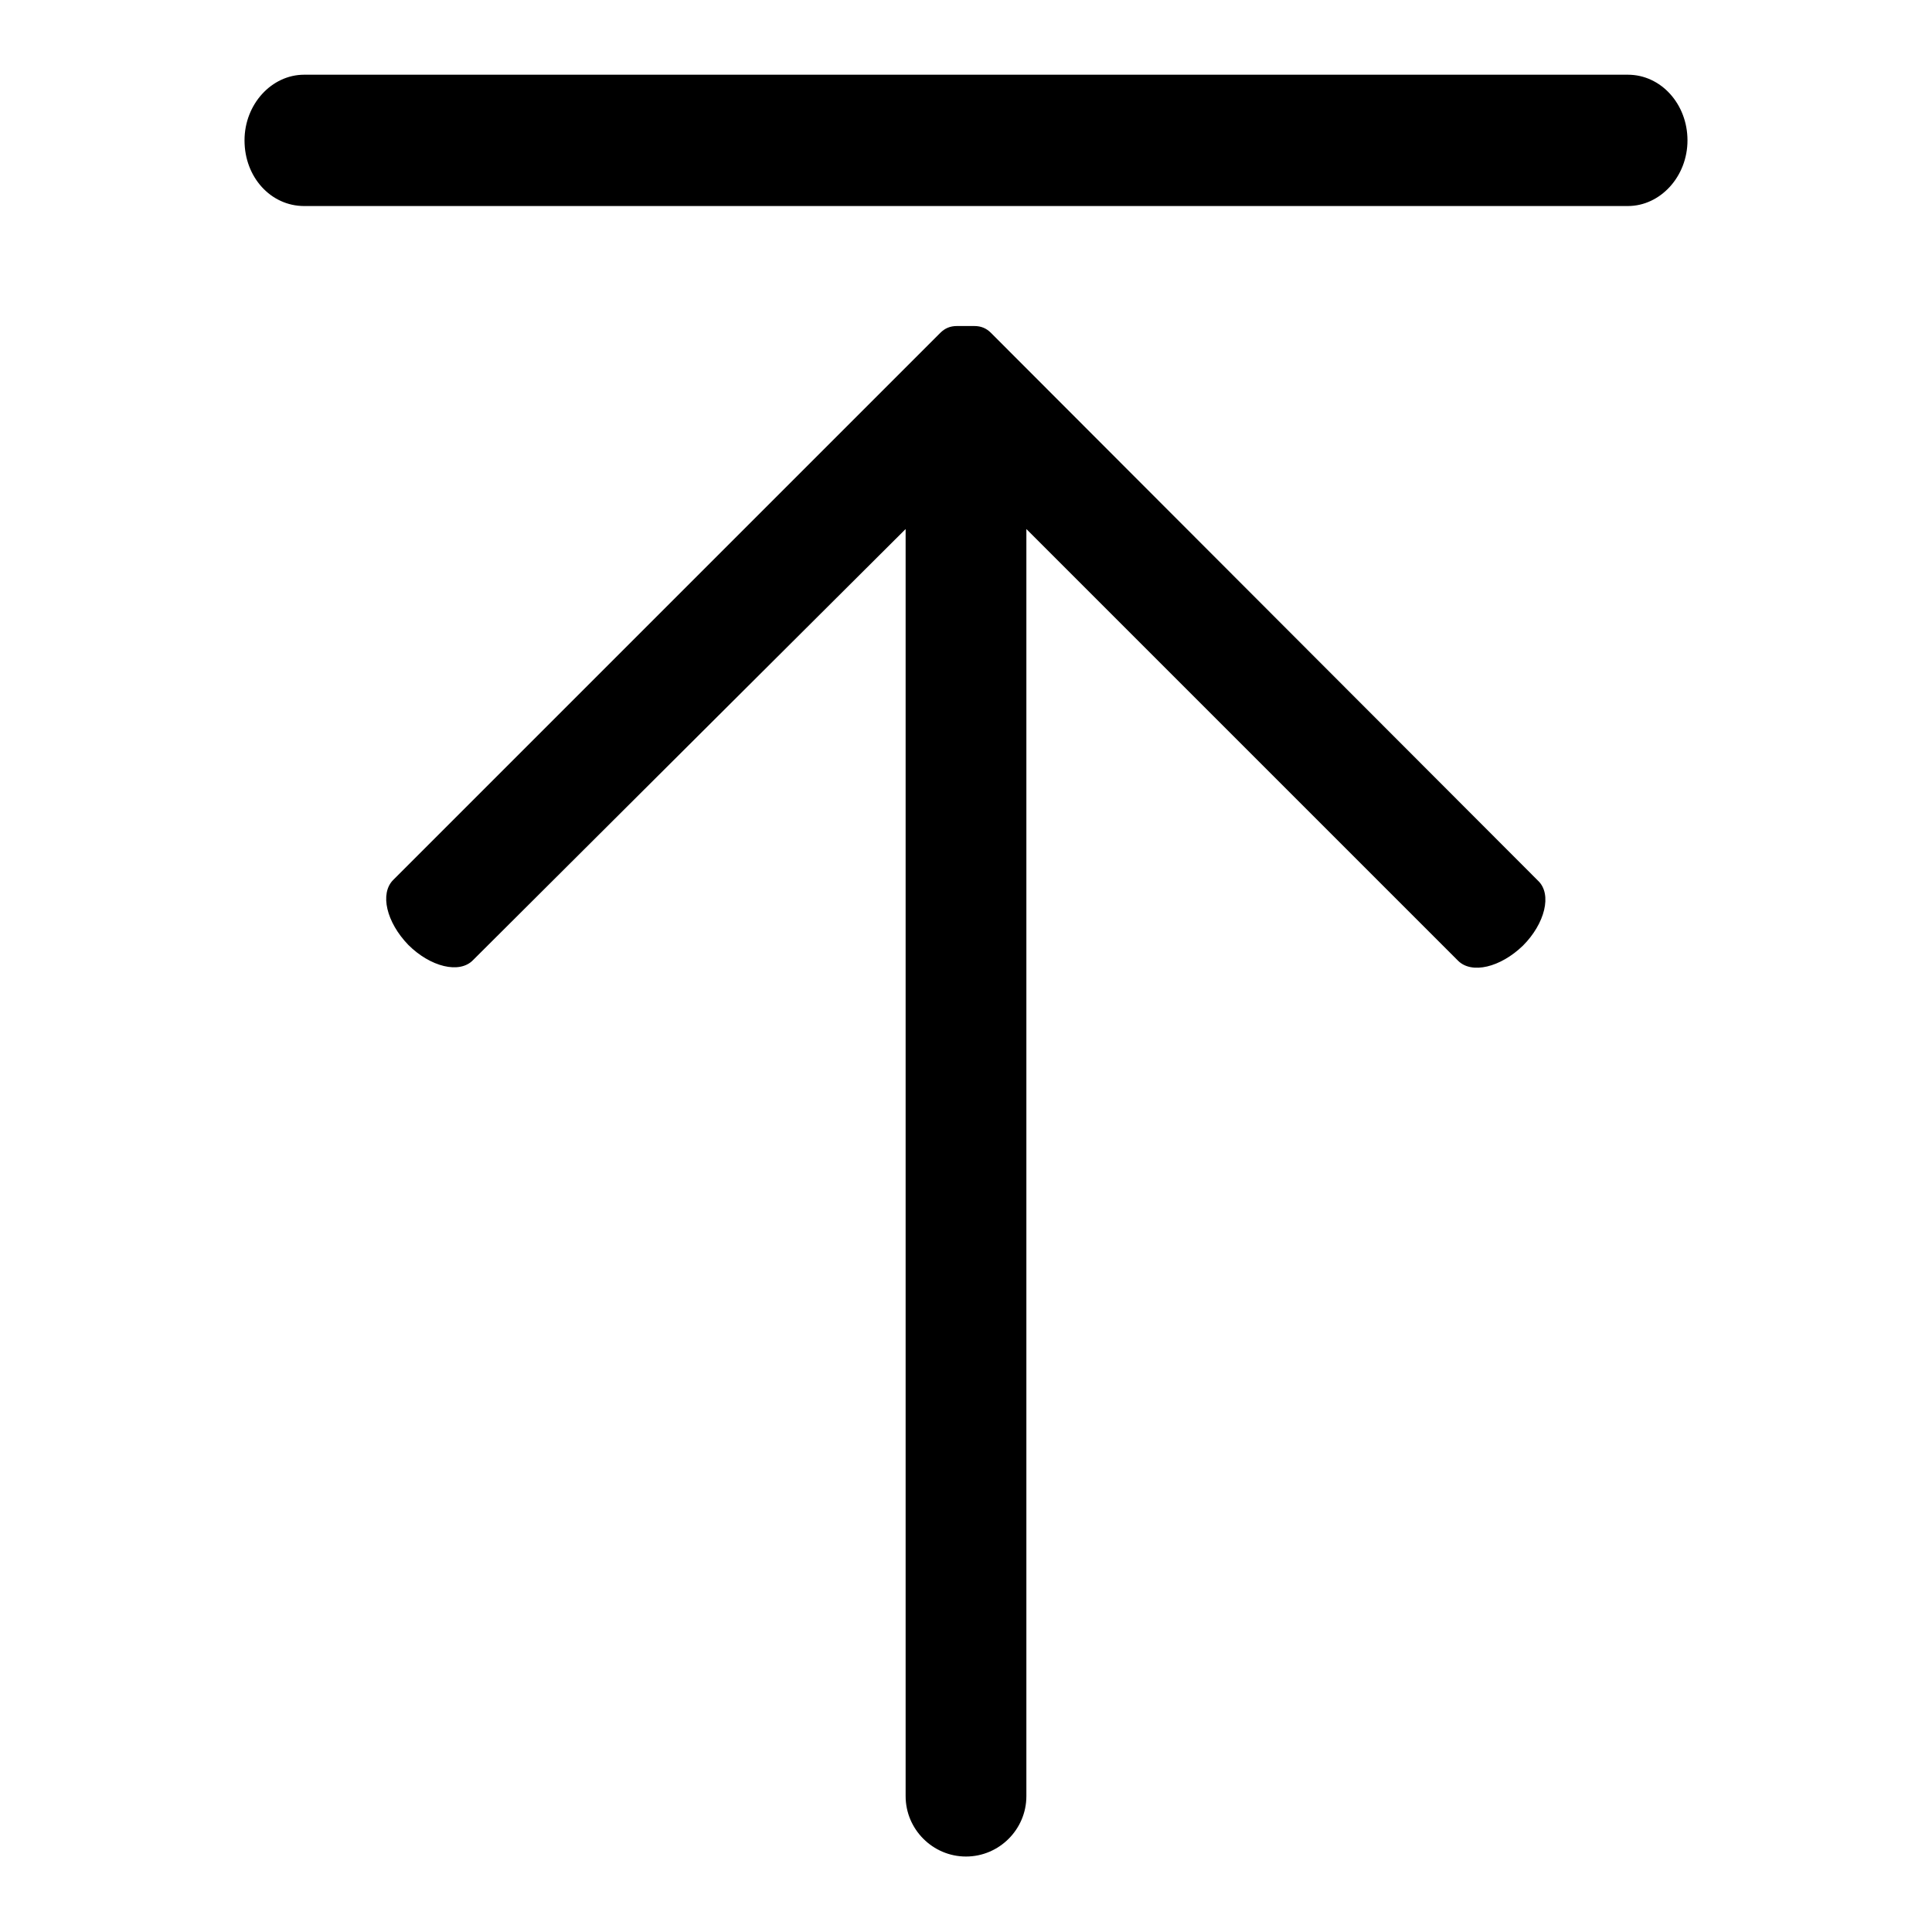 <?xml version="1.0" encoding="utf-8"?>
<!-- Svg Vector Icons : http://www.onlinewebfonts.com/icon -->
<!DOCTYPE svg PUBLIC "-//W3C//DTD SVG 1.1//EN" "http://www.w3.org/Graphics/SVG/1.1/DTD/svg11.dtd">
<svg version="1.1" xmlns="http://www.w3.org/2000/svg" xmlns:xlink="http://www.w3.org/1999/xlink" x="0px" y="0px" viewBox="0 0 256 256" enable-background="new 0 0 256 256" xml:space="preserve">
<g> <path fill="#000000" d="M40.3,27.3h175.4c4.3,0,7.9-3.9,7.9-8.7s-3.5-8.7-7.9-8.7H40.3c-4.3,0-7.9,3.9-7.9,8.7 C32.4,23.5,35.9,27.3,40.3,27.3z M131.3,44.1c-0.6-0.6-1.3-0.9-2.2-0.9c-0.8,0-1.5,0-2.3,0c-0.9,0-1.6,0.3-2.2,0.9l-72.5,72.5 c-1.8,1.8-0.9,5.6,2,8.6c2.9,2.9,6.8,3.9,8.6,2L120,70.1V238c0,4.4,3.6,8,8,8l0,0c4.4,0,8-3.6,8-8V70.1l57.2,57.2 c1.8,1.8,5.6,0.9,8.6-2c2.9-2.9,3.9-6.8,2-8.6L131.3,44.1z"/></g>
</svg>